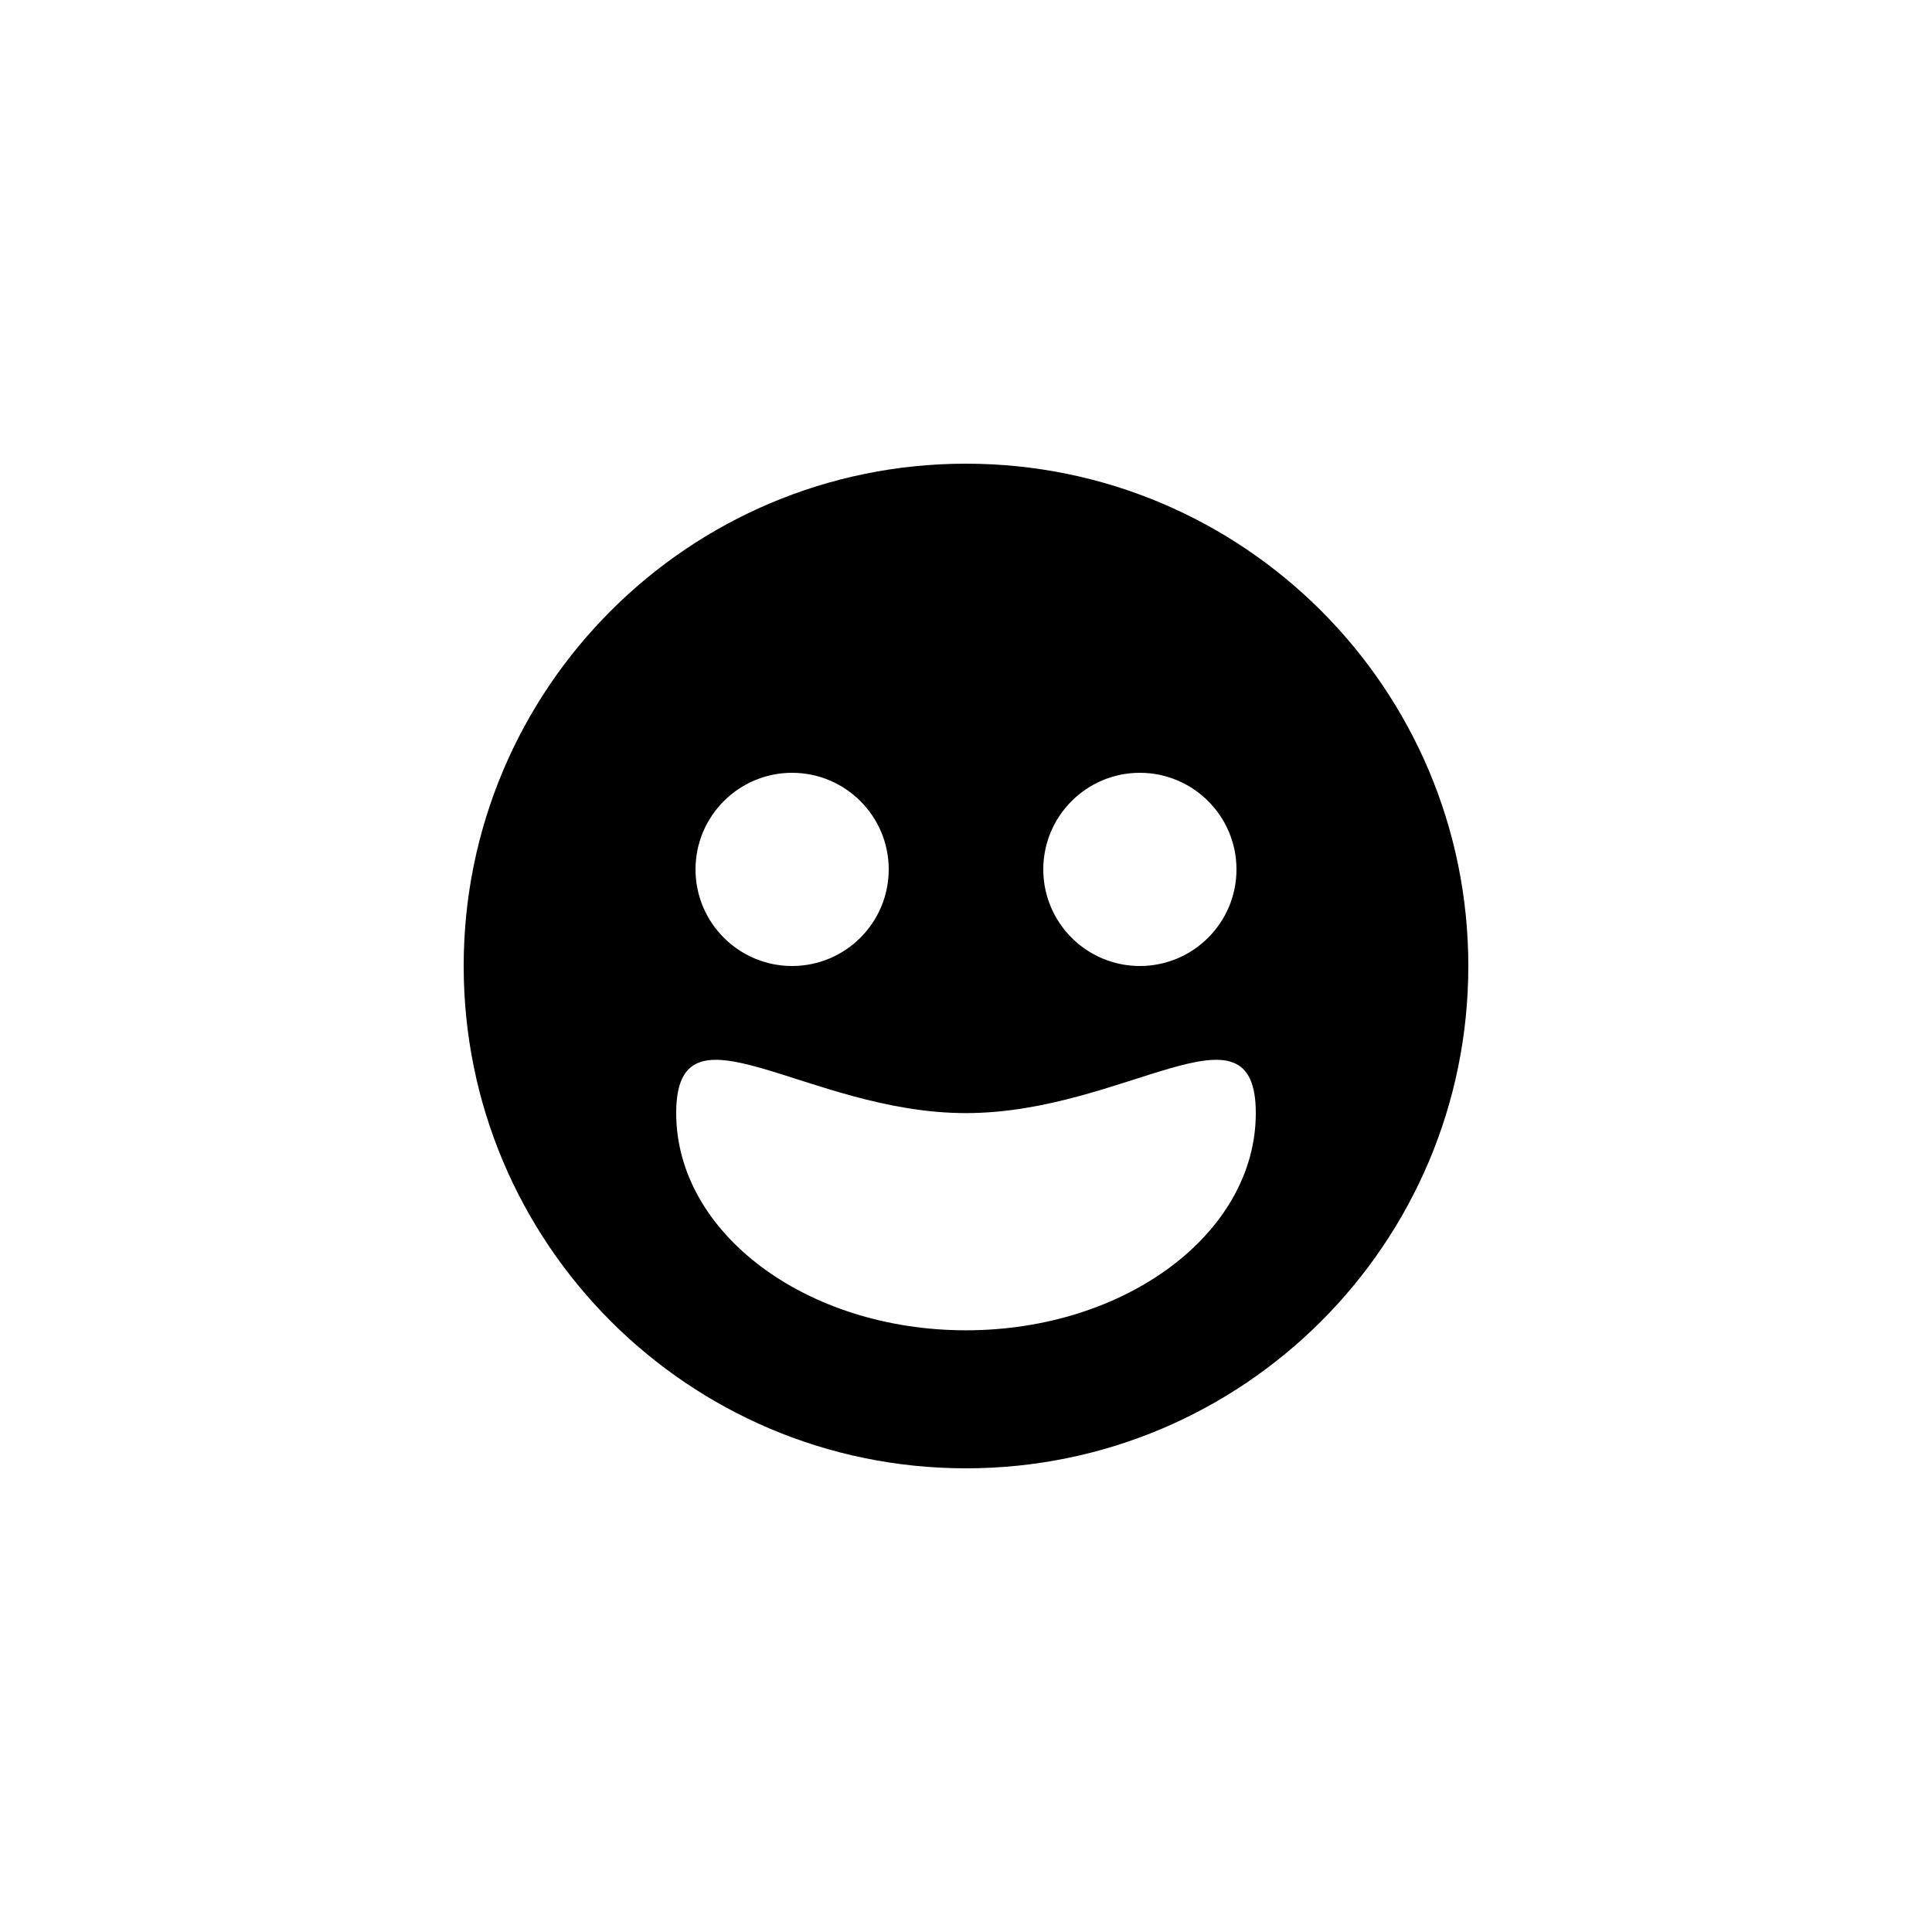 <?xml version="1.0" encoding="utf-8"?>
<!-- Generator: Adobe Illustrator 16.0.4, SVG Export Plug-In . SVG Version: 6.00 Build 0)  -->
<!DOCTYPE svg PUBLIC "-//W3C//DTD SVG 1.1//EN" "http://www.w3.org/Graphics/SVG/1.1/DTD/svg11.dtd">
<svg version="1.1" id="Layer_1" xmlns="http://www.w3.org/2000/svg" xmlns:xlink="http://www.w3.org/1999/xlink" x="0px" y="0px"
	 width="50px" height="50px" viewBox="0 0 50 50" enable-background="new 0 0 50 50" xml:space="preserve">
<path d="M24.999,12C17.818,12,12,17.822,12,25c0,7.182,5.818,13,12.999,13S38,32.182,38,25C38,17.822,32.18,12,24.999,12z
	 M29.499,20C30.879,20,32,21.12,32,22.5c0,1.381-1.121,2.5-2.501,2.5C28.121,25,27,23.881,27,22.5C27,21.12,28.121,20,29.499,20z
	 M20.499,20C21.879,20,23,21.12,23,22.5c0,1.381-1.121,2.5-2.501,2.5C19.121,25,18,23.881,18,22.5C18,21.12,19.121,20,20.499,20z
	 M24.999,34.428c-4.132,0-7.499-2.515-7.499-5.621c0-3.103,3.367,0,7.499,0c4.134,0,7.501-3.103,7.501,0
	C32.5,31.913,29.133,34.428,24.999,34.428z"/>
</svg>
